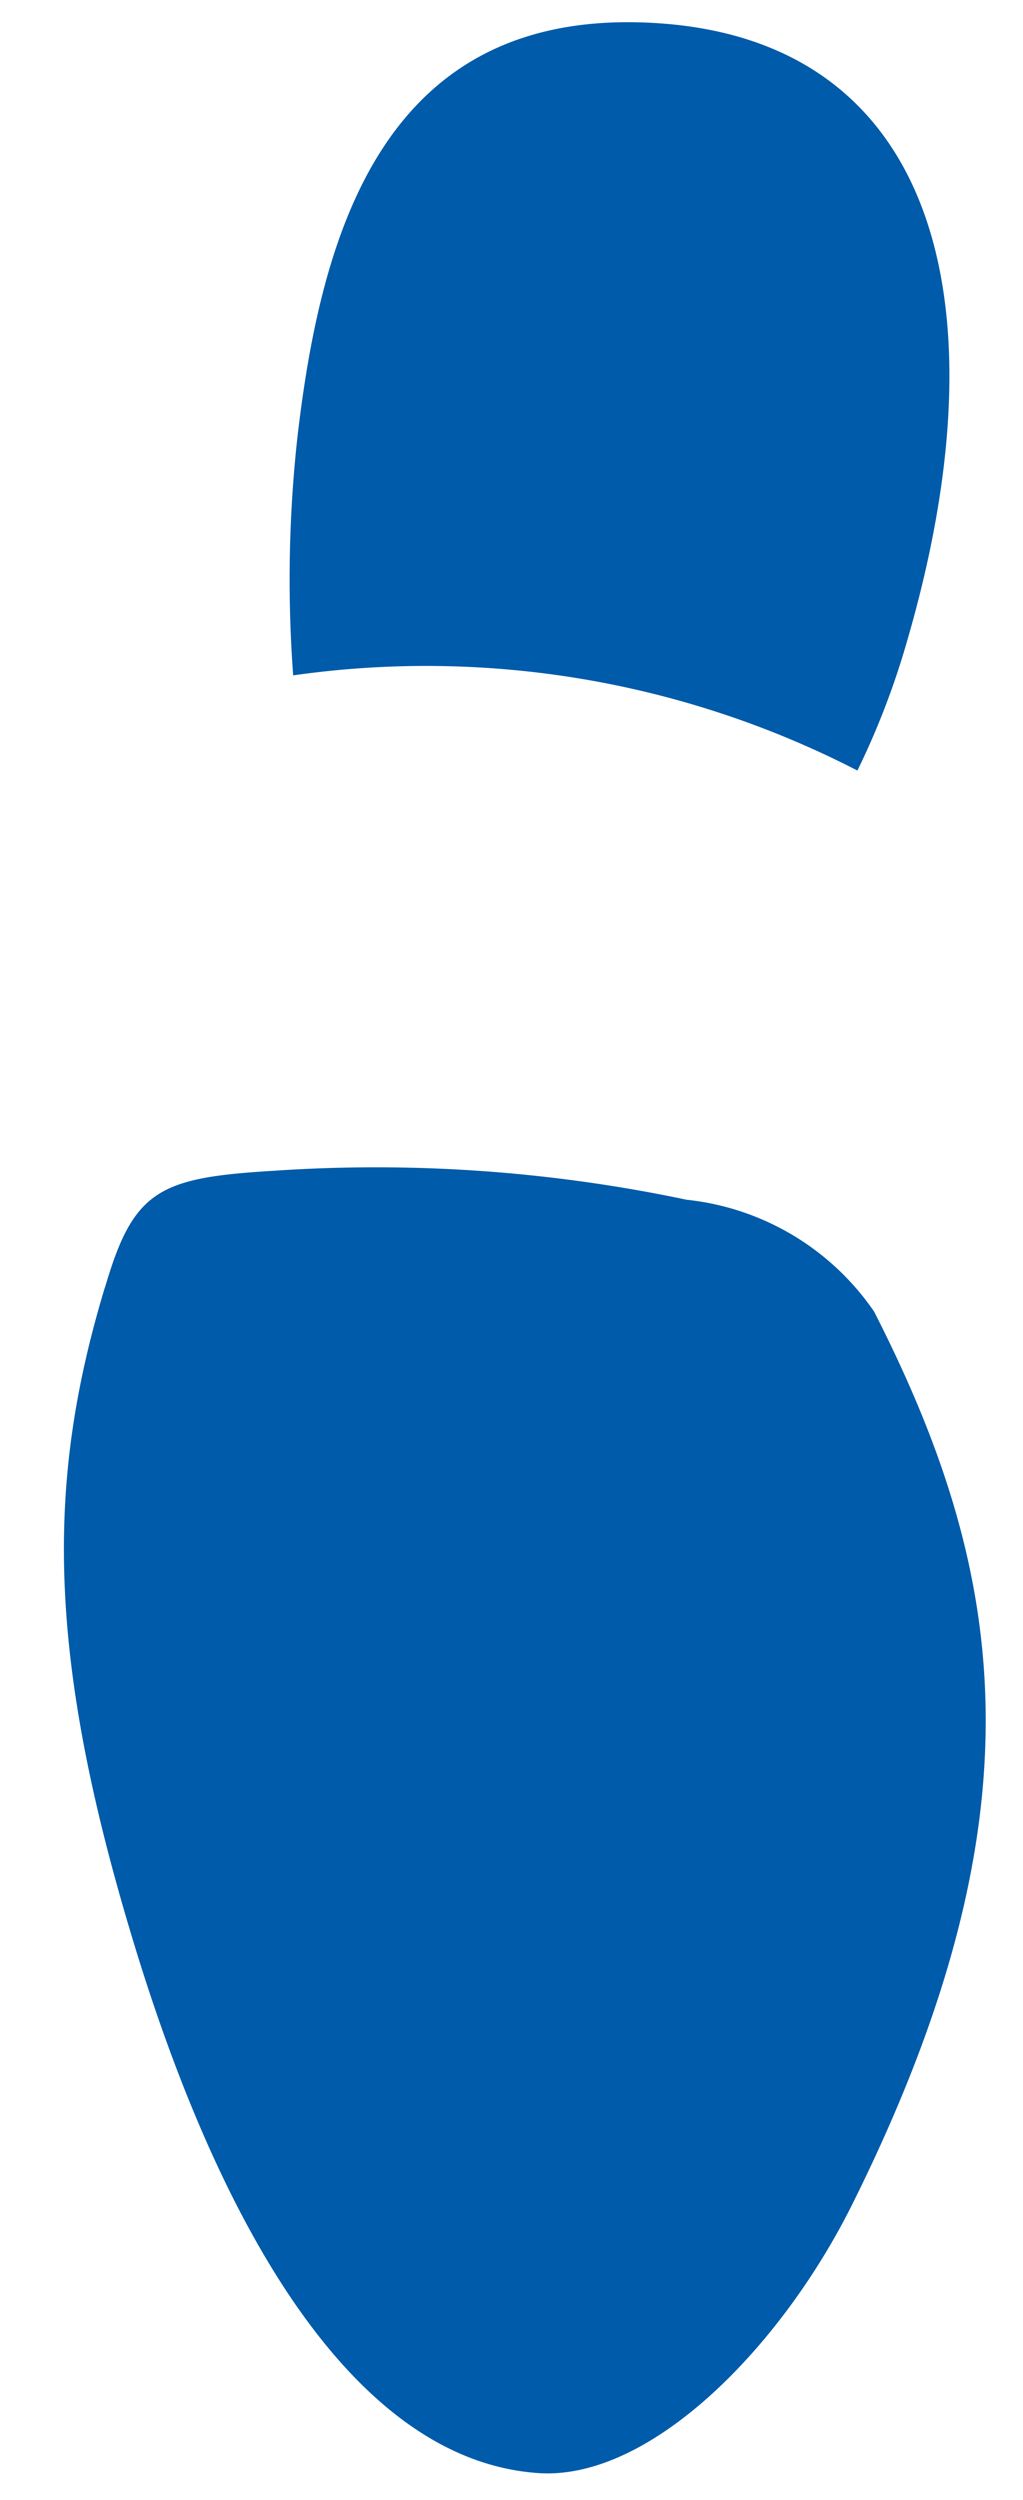 <svg xmlns="http://www.w3.org/2000/svg" width="13.888" height="33.939"><path d="M11.64 10.46a12.782 12.782 0 00-7.66-1.292 17.686 17.686 0 01.056-3.218C4.358 3.163 5.206.054 8.959.317s4.691 3.811 3.353 8.393a10.655 10.655 0 01-.672 1.75m-2.32 5.826a3.536 3.536 0 012.547 1.519c1.775 3.485 2.358 6.784-.295 12.114-.97 1.951-2.75 3.759-4.268 3.652-2.452-.172-4.308-3.222-5.545-7.386-1.148-3.847-1.104-6.153-.34-8.693l.01-.028q.035-.119.072-.232c.361-1.103.766-1.252 2.215-1.339a20.424 20.424 0 015.604.393" fill="#005baa"/></svg>
